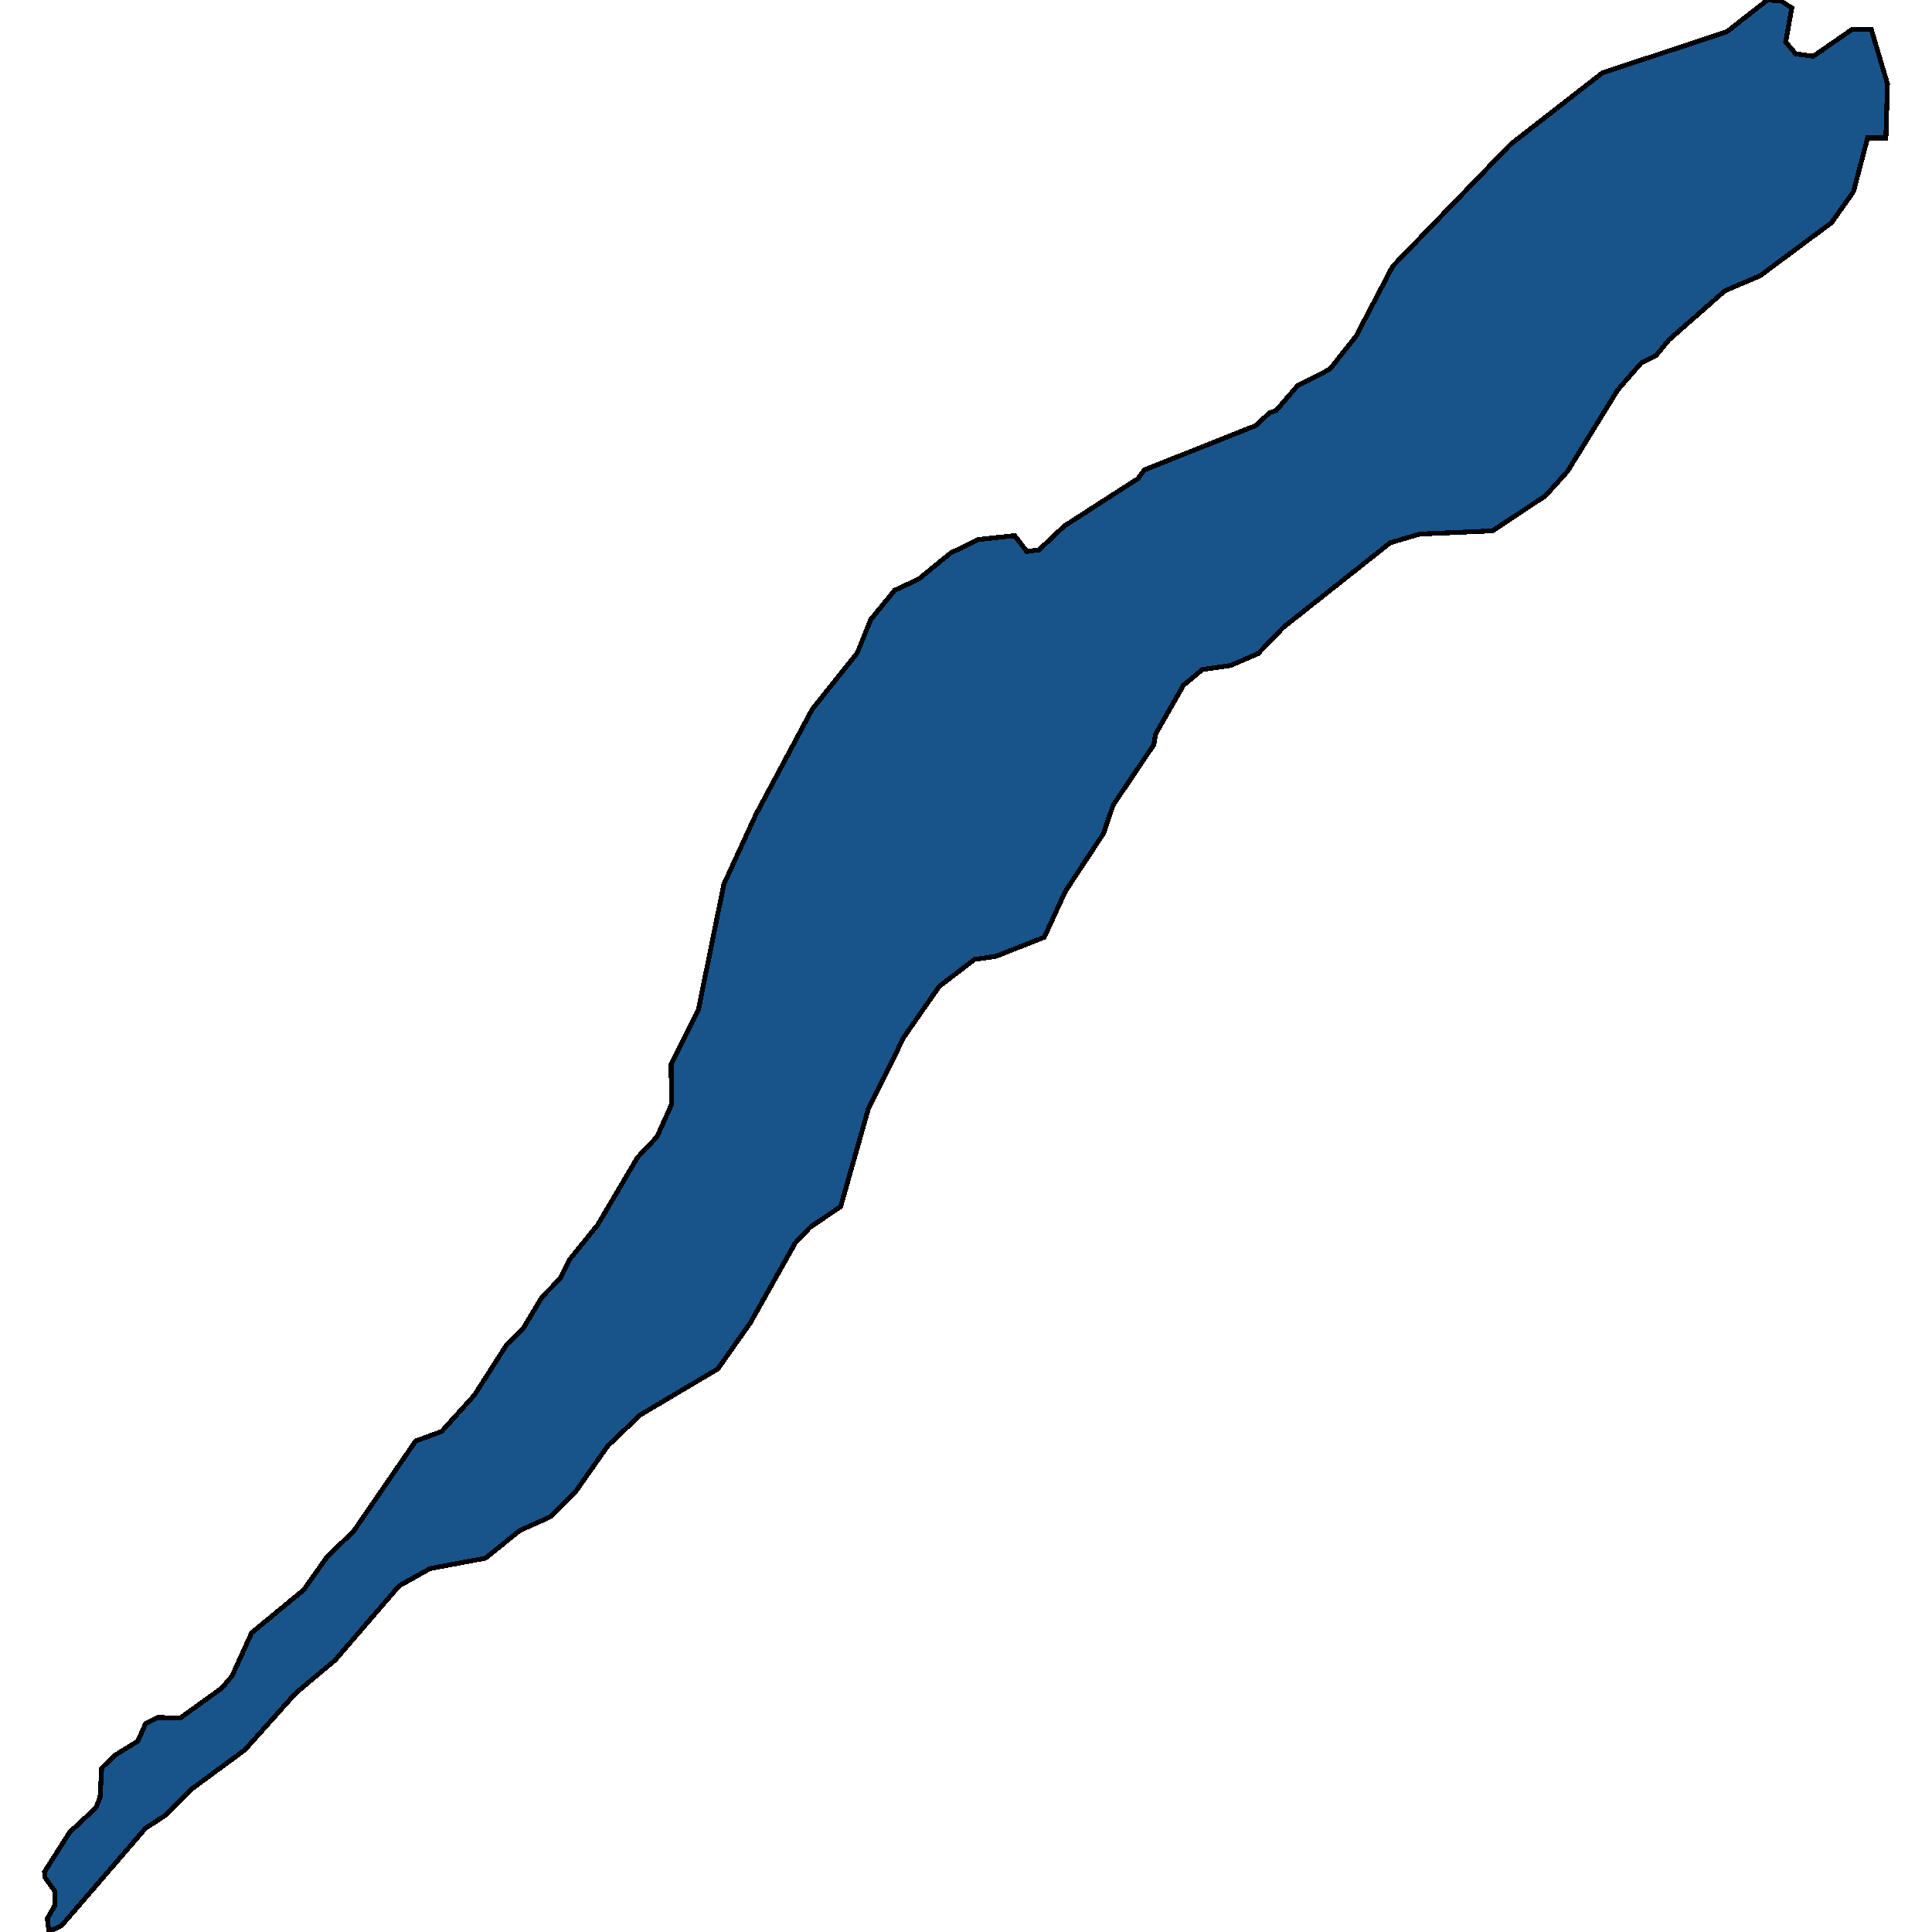 <svg xmlns="http://www.w3.org/2000/svg" width="400" height="400"><path style="stroke: black; fill: #18548a; shape-rendering: crispEdges; stroke-width: 1px;" d="M10.138,400L9.802,397.213L11.398,394.426L11.398,391.639L9.299,388.688L9.215,387.54L14.421,379.343L19.879,374.26L20.719,372.129L21.055,366.063L23.742,363.439L28.528,360.488L30.124,356.881L32.727,355.57L37.261,355.734L45.911,349.503L48.01,347.044L52.124,338.026L62.873,329.172L67.743,322.286L73.202,317.039L86.049,298.346L91.424,296.378L98.225,288.836L104.943,278.341L108.302,275.061L112.249,268.502L115.944,264.731L118.043,260.631L123.753,253.58L131.982,239.641L136.013,235.377L139.036,228.653L138.952,220.29L144.578,209.138L149.868,183.061L156.502,168.629L168.174,146.815L177.495,135.169L180.266,128.28L185.221,122.212L190.175,119.915L196.809,114.502L202.519,111.714L210.077,110.894L212.596,114.174L215.115,113.846L220.321,108.925L235.604,99.084L236.948,97.279L260.04,88.093L262.811,85.469L264.239,84.977L268.605,79.892L275.323,76.447L280.782,69.557L288.339,55.122L312.775,29.858L331.753,15.093L357.532,6.562L365.93,0L368.701,0.164L370.968,1.641L369.708,8.695L371.808,11.156L375.418,11.648L383.48,6.07L387.427,6.07L390.785,17.39L390.45,28.546L386.671,28.546L383.732,39.701L379.197,46.099L364.418,57.09L357.112,60.207L345.524,70.377L342.837,73.658L339.814,75.135L334.944,80.712L324.531,97.607L319.913,102.692L308.996,109.91L293.965,110.566L287.835,112.37L265.666,129.921L260.46,135.333L254.75,137.794L248.956,138.614L245.009,141.894L239.299,151.899L238.879,154.195L230.482,166.66L228.467,172.565L220.573,184.537L216.207,194.05L206.214,197.986L201.763,198.642L194.458,204.218L187.152,214.714L179.763,229.637L174.053,249.808L167.755,254.072L164.648,257.351L155.327,273.914L148.609,283.424L132.57,292.935L125.852,299.33L119.051,309.004L113.844,314.087L107.63,316.875L100.493,322.614L89.072,324.745L82.607,328.352L69.339,343.765L61.277,350.487L50.697,362.292L39.781,370.326L34.406,375.736L30.124,378.523L12.741,398.688Z"></path></svg>